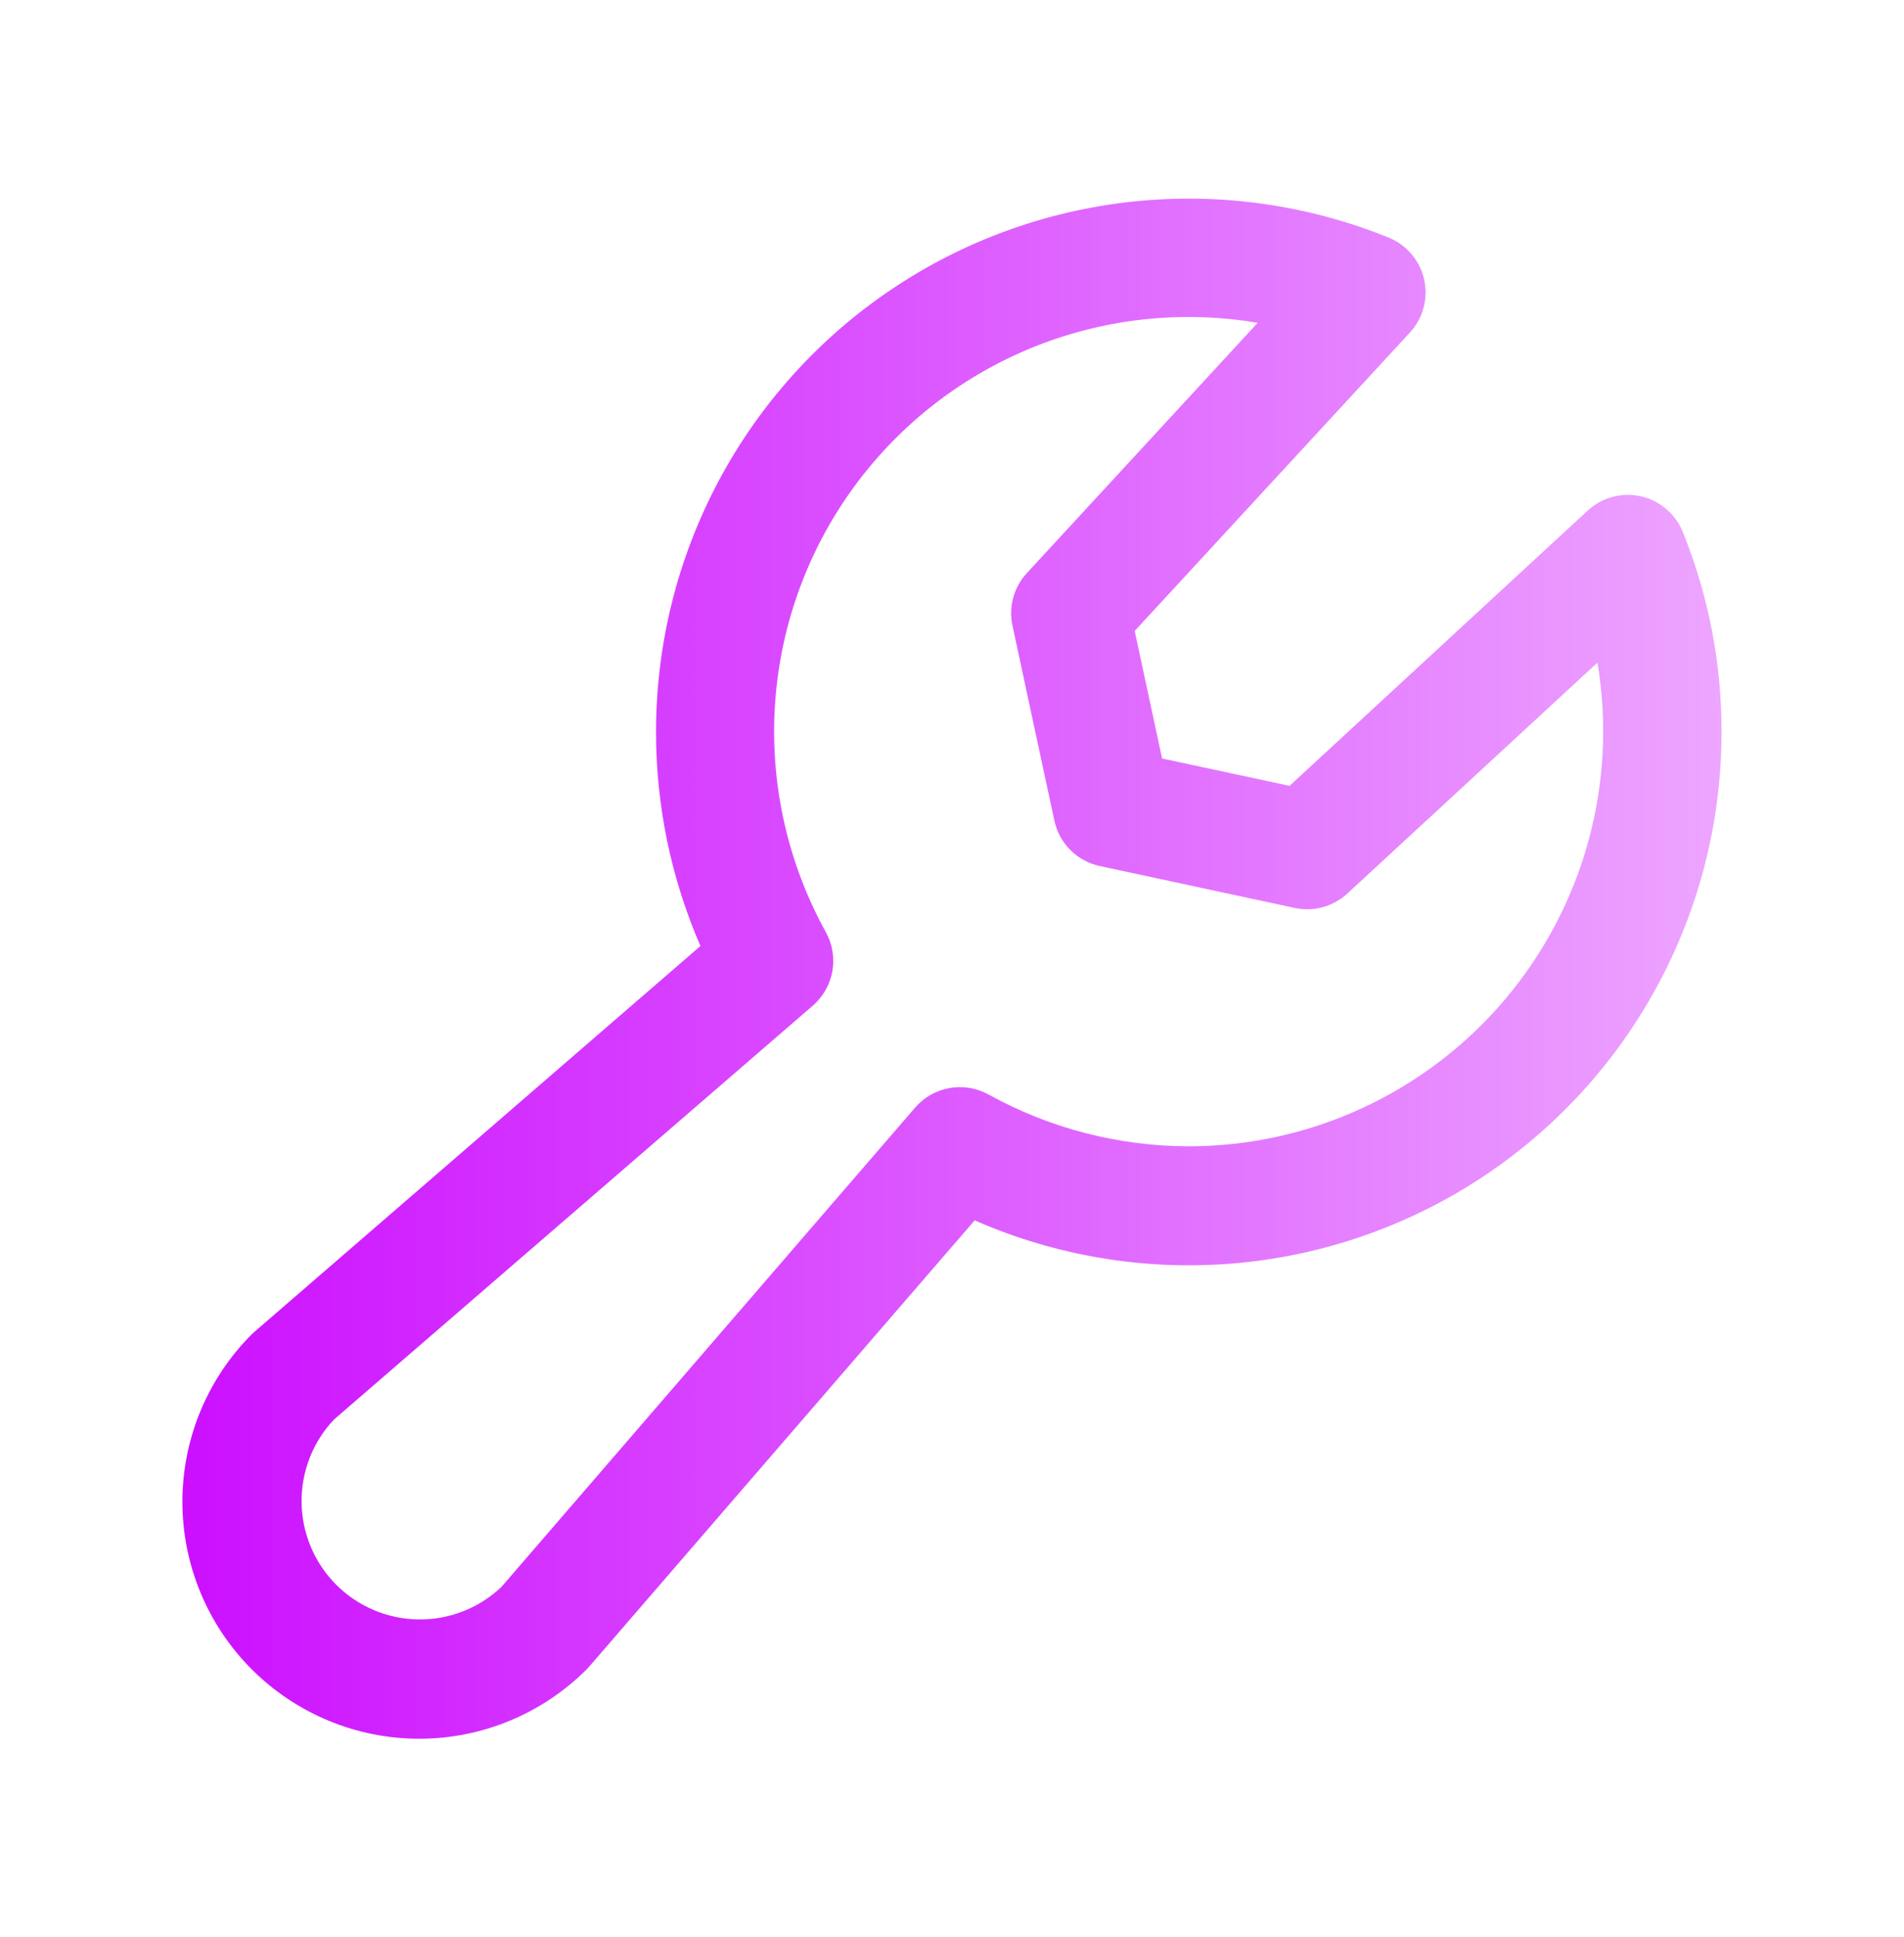 <svg width="59" height="60" viewBox="0 0 59 60" fill="none" xmlns="http://www.w3.org/2000/svg">
<path d="M52.144 16.473C52.033 16.198 51.857 15.954 51.63 15.762C51.404 15.57 51.135 15.436 50.845 15.371C50.556 15.306 50.255 15.312 49.968 15.389C49.682 15.466 49.418 15.611 49.2 15.812L39.96 24.339L36.01 23.491L35.161 19.541L43.688 10.3C43.89 10.082 44.035 9.819 44.112 9.532C44.189 9.246 44.195 8.945 44.13 8.655C44.065 8.366 43.931 8.097 43.739 7.87C43.547 7.644 43.303 7.468 43.028 7.357C40.522 6.343 37.805 5.96 35.116 6.242C32.428 6.524 29.849 7.462 27.608 8.973C25.366 10.485 23.53 12.523 22.261 14.911C20.992 17.298 20.329 19.96 20.329 22.663C20.326 24.946 20.795 27.205 21.705 29.299L7.9 41.235C7.866 41.263 7.834 41.295 7.802 41.324C6.425 42.7 5.652 44.567 5.652 46.513C5.652 47.477 5.842 48.431 6.211 49.321C6.58 50.211 7.12 51.02 7.802 51.702C8.483 52.383 9.292 52.923 10.182 53.292C11.072 53.661 12.027 53.851 12.99 53.851C14.936 53.851 16.803 53.078 18.179 51.702C18.209 51.672 18.241 51.637 18.268 51.605L30.202 37.796C32.716 38.899 35.465 39.358 38.202 39.132C40.938 38.905 43.574 37.999 45.872 36.497C48.169 34.994 50.056 32.942 51.361 30.527C52.666 28.111 53.348 25.409 53.346 22.663C53.349 20.541 52.941 18.439 52.144 16.473ZM36.837 35.503C34.666 35.5 32.531 34.948 30.631 33.898C30.263 33.695 29.836 33.624 29.422 33.698C29.008 33.772 28.632 33.986 28.357 34.304L15.54 49.147C14.846 49.806 13.923 50.168 12.966 50.156C12.009 50.144 11.095 49.758 10.419 49.082C9.743 48.405 9.357 47.491 9.345 46.535C9.333 45.578 9.694 44.655 10.353 43.961L25.186 31.147C25.504 30.871 25.719 30.495 25.793 30.08C25.866 29.666 25.795 29.238 25.591 28.87C24.422 26.755 23.873 24.353 24.008 21.941C24.143 19.528 24.956 17.202 26.354 15.231C27.752 13.259 29.677 11.723 31.909 10.797C34.142 9.871 36.59 9.594 38.972 9.998L31.819 17.75C31.62 17.966 31.475 18.226 31.398 18.51C31.32 18.793 31.312 19.091 31.374 19.378L32.672 25.415C32.746 25.76 32.918 26.076 33.168 26.326C33.417 26.576 33.734 26.748 34.079 26.822L40.121 28.12C40.408 28.182 40.706 28.174 40.989 28.096C41.272 28.019 41.533 27.874 41.749 27.675L49.501 20.522C49.81 22.363 49.714 24.249 49.22 26.05C48.726 27.85 47.846 29.521 46.641 30.947C45.436 32.373 43.934 33.519 42.242 34.306C40.548 35.093 38.704 35.501 36.837 35.503Z" fill="url(#paint0_linear_1079_5316)"/>
<defs>
<linearGradient id="paint0_linear_1079_5316" x1="5.652" y1="30.001" x2="53.346" y2="30.001" gradientUnits="userSpaceOnUse">
<stop stop-color="#CC0FFF"/>
<stop offset="1" stop-color="#EDA5FF"/>
</linearGradient>
</defs>
</svg>
